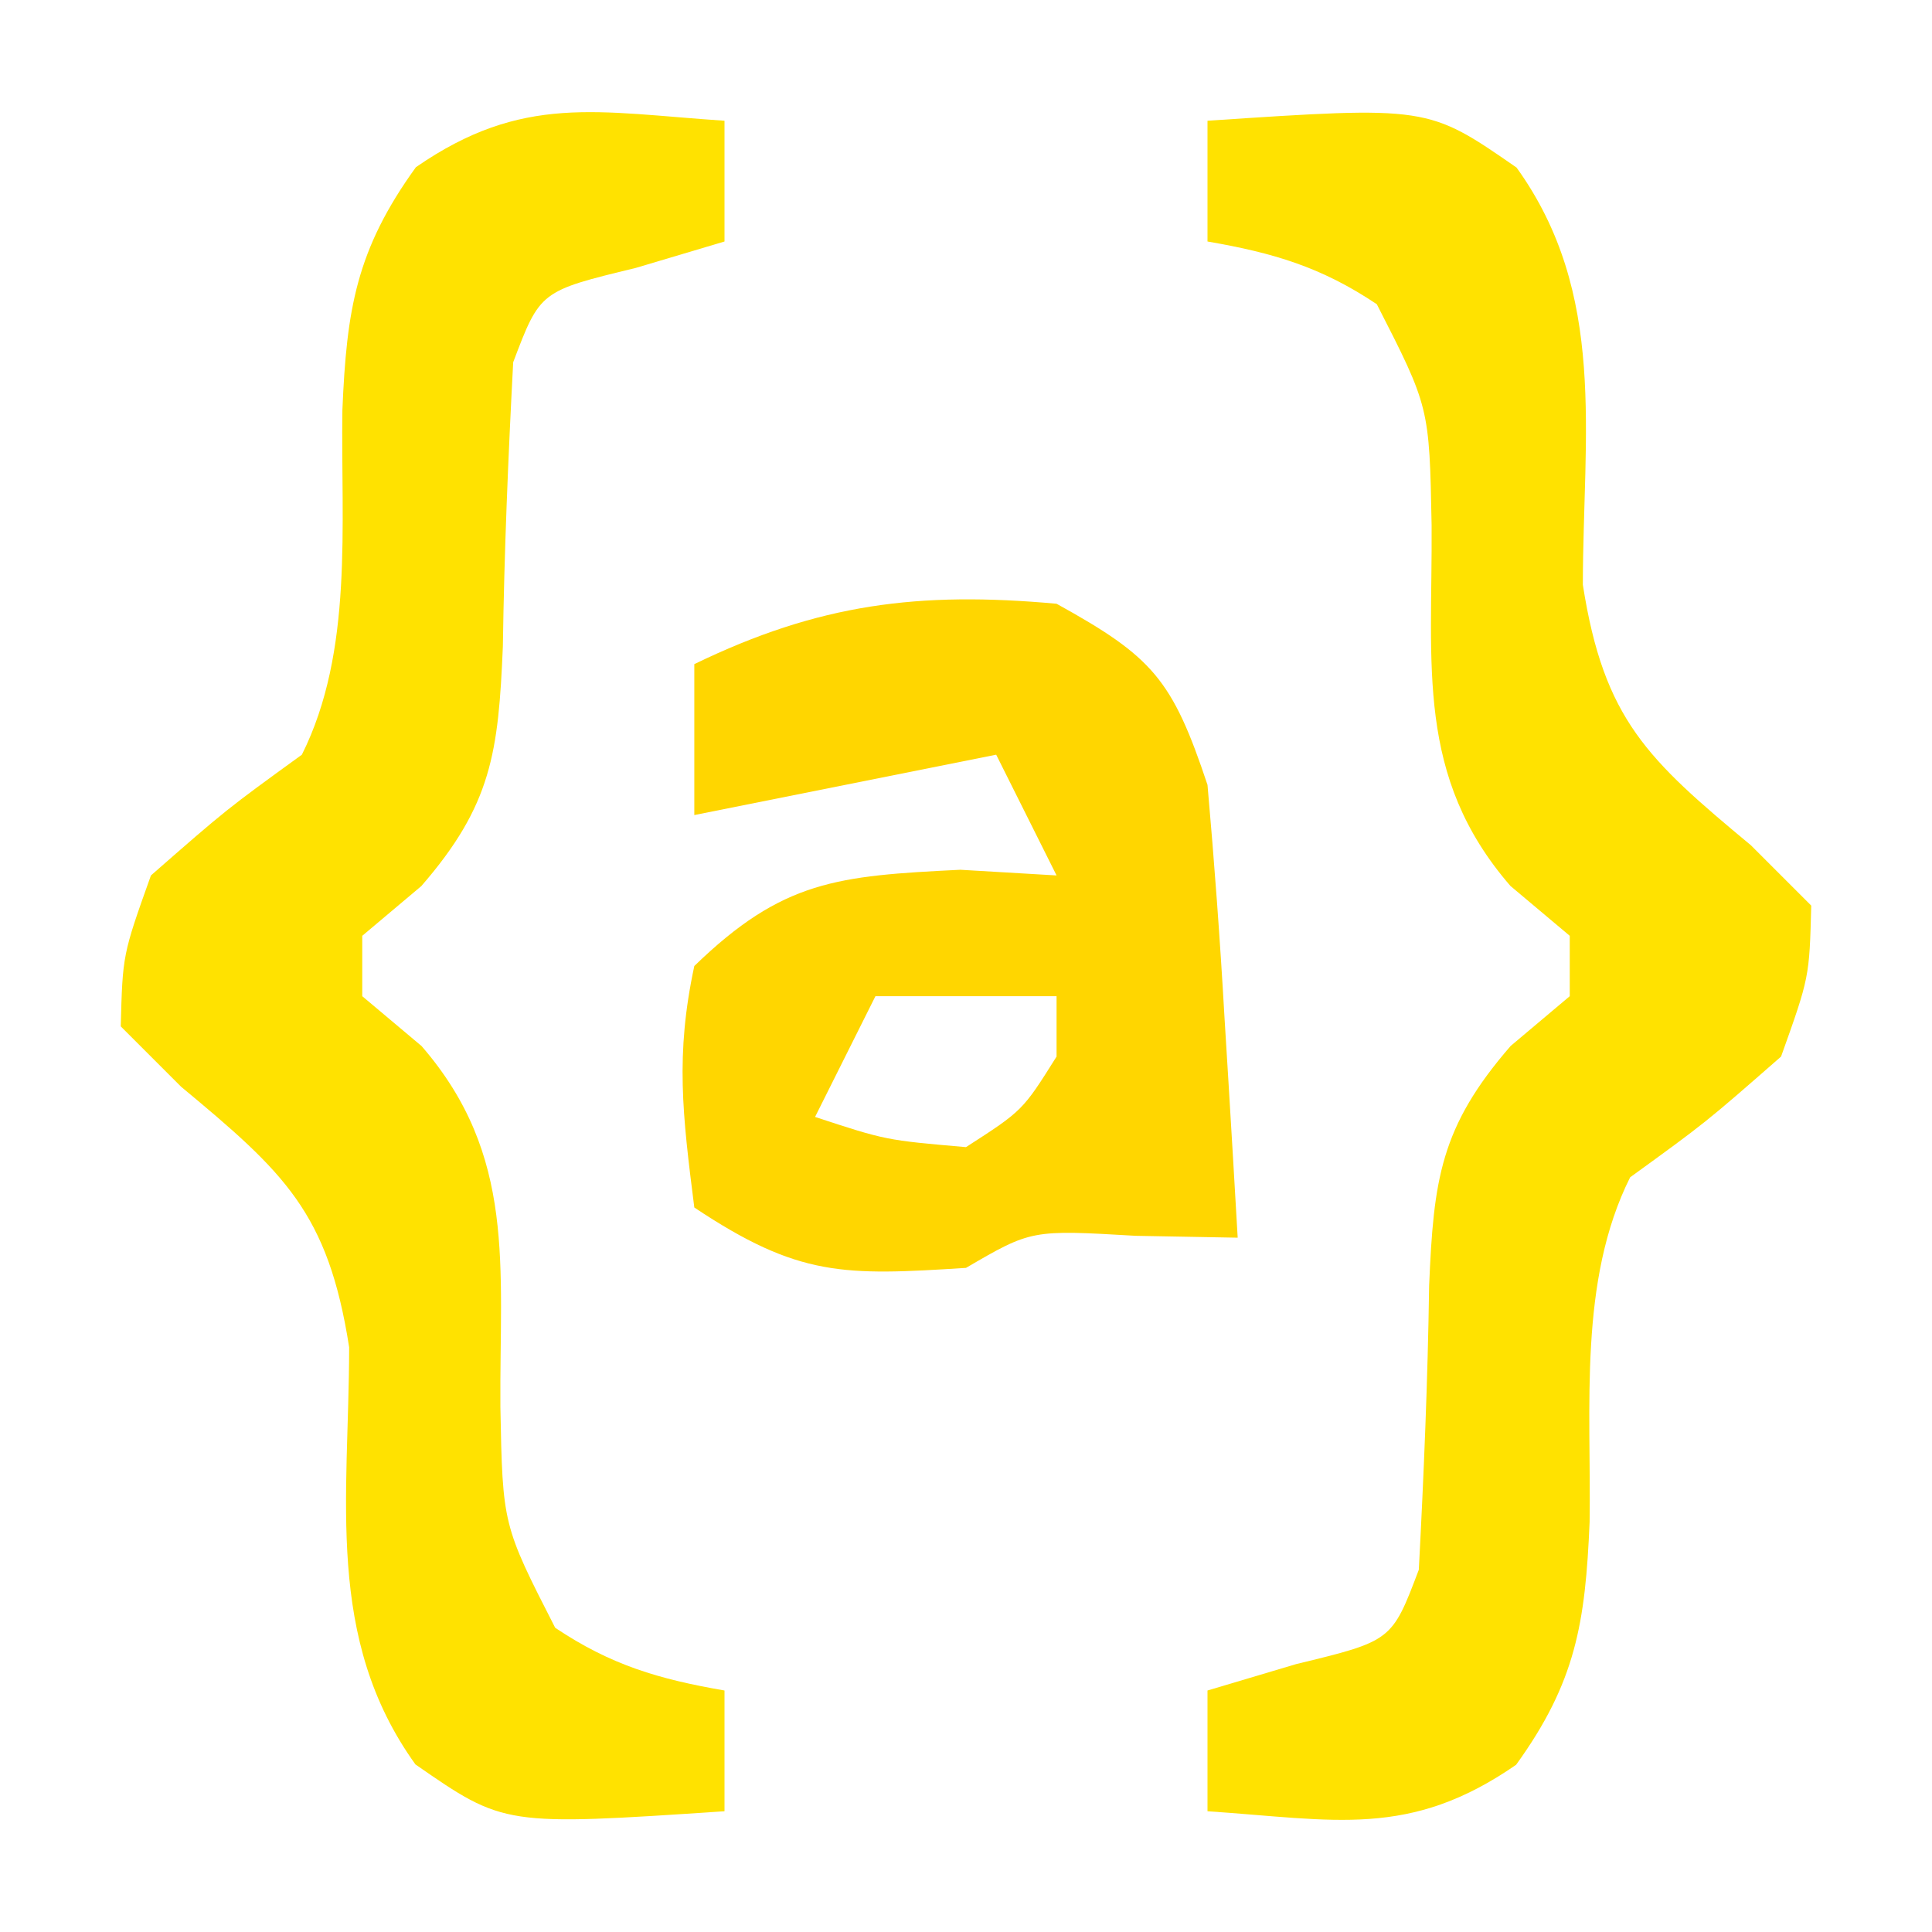 <?xml version="1.0" encoding="UTF-8"?>
<svg version="1.1" xmlns="http://www.w3.org/2000/svg" width="64" height="64">
<path d="M0 0 C7.298 -0.487 7.298 -0.487 10.238 1.551 C13.25 5.738 12.439 10.374 12.434 15.371 C13.131 19.839 14.582 21.159 18 24 C18.66 24.66 19.32 25.32 20 26 C19.938 28.375 19.938 28.375 19 31 C16.5 33.188 16.5 33.188 14 35 C12.283 38.434 12.713 42.607 12.658 46.414 C12.517 49.757 12.2 51.723 10.223 54.461 C6.685 56.91 4.21 56.281 0 56 C0 54.68 0 53.36 0 52 C0.969 51.711 1.939 51.422 2.938 51.125 C6.107 50.358 6.107 50.358 7 48 C7.165 44.861 7.297 41.729 7.342 38.586 C7.49 35.083 7.709 33.335 10.043 30.648 C10.689 30.104 11.335 29.56 12 29 C12 28.34 12 27.68 12 27 C11.352 26.455 10.703 25.909 10.035 25.348 C6.886 21.715 7.455 18.046 7.424 13.4 C7.35 9.485 7.35 9.485 5.609 6.078 C3.764 4.842 2.178 4.376 0 4 C0 2.68 0 1.36 0 0 Z " fill="#FFE200" transform="translate(40,4)"/>
<path d="M0 0 C0 1.32 0 2.64 0 4 C-0.969 4.289 -1.939 4.577 -2.938 4.875 C-6.107 5.642 -6.107 5.642 -7 8 C-7.165 11.139 -7.297 14.271 -7.342 17.414 C-7.49 20.917 -7.709 22.665 -10.043 25.352 C-10.689 25.896 -11.335 26.44 -12 27 C-12 27.66 -12 28.32 -12 29 C-11.352 29.545 -10.703 30.091 -10.035 30.652 C-6.886 34.285 -7.455 37.954 -7.424 42.6 C-7.35 46.515 -7.35 46.515 -5.609 49.922 C-3.764 51.158 -2.178 51.624 0 52 C0 53.32 0 54.64 0 56 C-7.298 56.487 -7.298 56.487 -10.238 54.449 C-13.25 50.262 -12.439 45.626 -12.434 40.629 C-13.131 36.161 -14.582 34.841 -18 32 C-18.66 31.34 -19.32 30.68 -20 30 C-19.938 27.625 -19.938 27.625 -19 25 C-16.5 22.812 -16.5 22.812 -14 21 C-12.283 17.566 -12.713 13.393 -12.658 9.586 C-12.517 6.243 -12.2 4.277 -10.223 1.539 C-6.685 -0.91 -4.21 -0.281 0 0 Z " fill="#FFE200" transform="translate(24,4)"/>
<path d="M0 0 C3.185 1.76 3.833 2.499 5 6 C5.227 8.566 5.416 11.117 5.562 13.688 C5.606 14.389 5.649 15.091 5.693 15.814 C5.799 17.543 5.9 19.271 6 21 C4.886 20.979 3.772 20.959 2.625 20.938 C-0.832 20.736 -0.832 20.736 -3 22 C-7.051 22.259 -8.543 22.304 -12 20 C-12.391 16.919 -12.632 14.945 -12 12 C-9.072 9.16 -7.259 9.013 -3.188 8.812 C-2.136 8.874 -1.084 8.936 0 9 C-0.66 7.68 -1.32 6.36 -2 5 C-2.722 5.144 -3.444 5.289 -4.188 5.438 C-8.094 6.219 -8.094 6.219 -12 7 C-12 5.35 -12 3.7 -12 2 C-7.875 -0 -4.566 -0.415 0 0 Z M-6 13 C-6.66 14.32 -7.32 15.64 -8 17 C-5.655 17.77 -5.655 17.77 -3 18 C-1.124 16.791 -1.124 16.791 0 15 C0 14.34 0 13.68 0 13 C-1.98 13 -3.96 13 -6 13 Z " fill="#FFD600" transform="translate(35,20)"/>
</svg>
